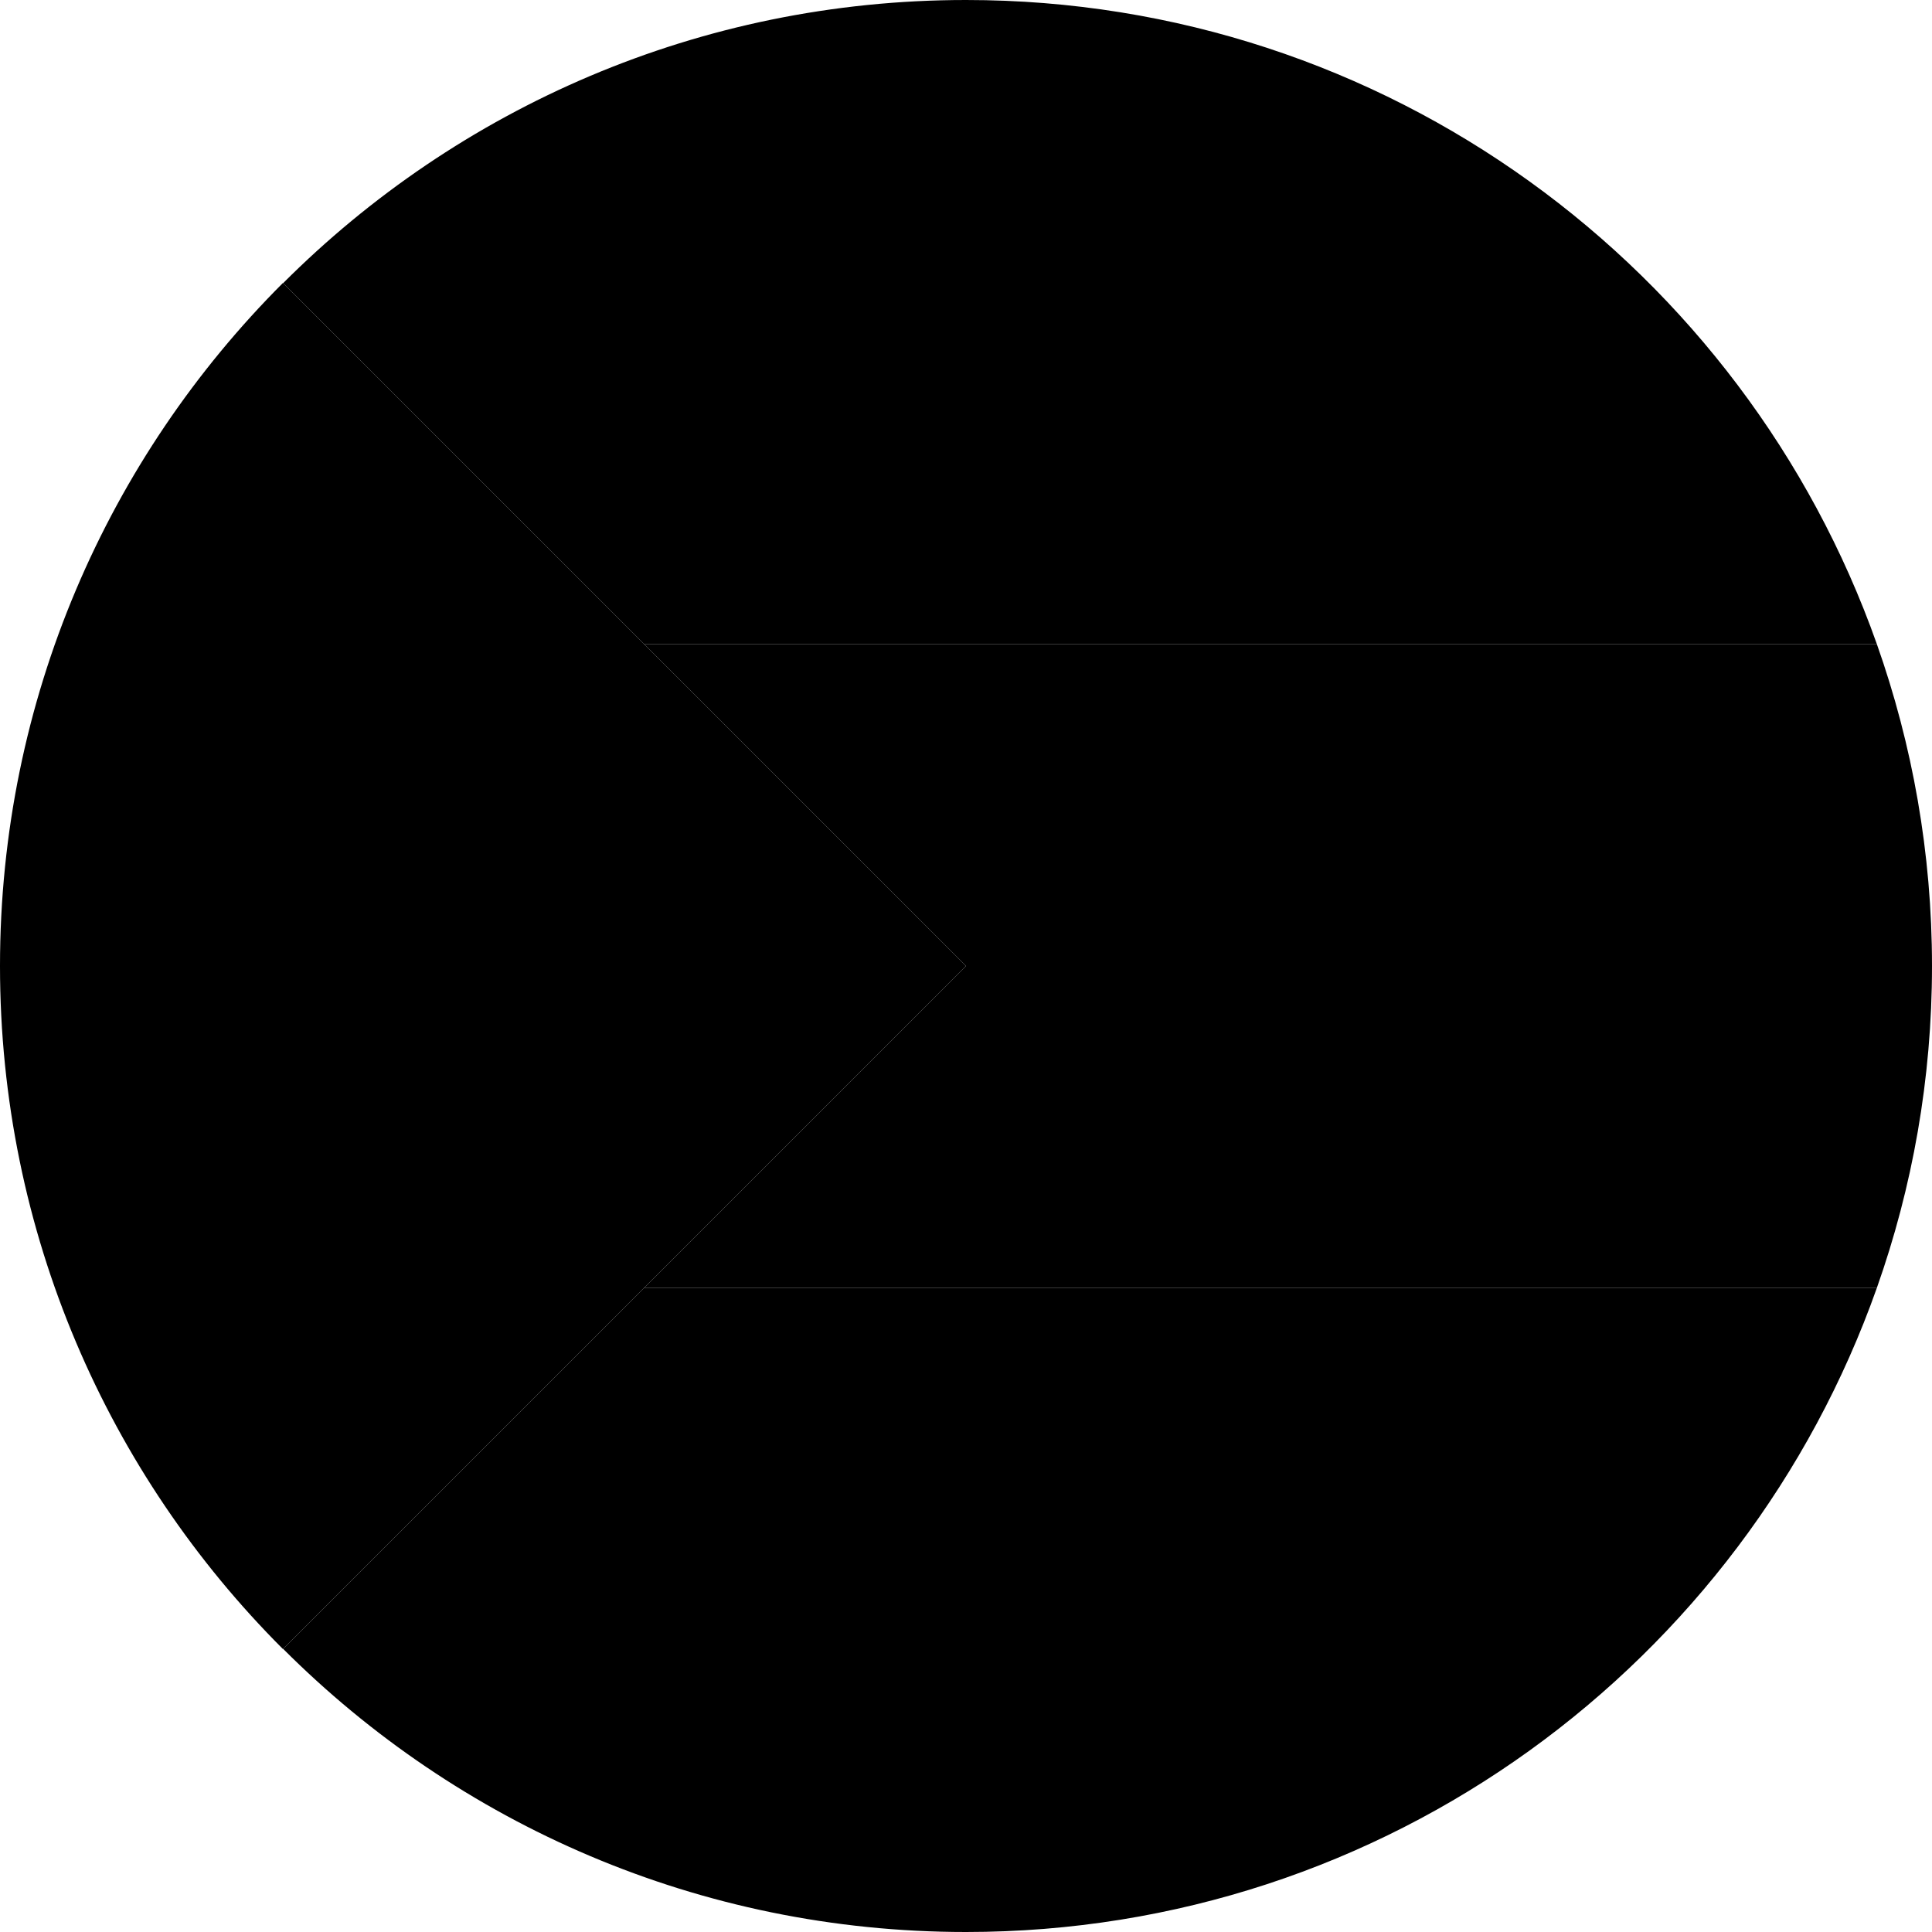 <svg width="64" height="64" viewBox="0 0 64 64" fill="none" xmlns="http://www.w3.org/2000/svg">
<g clip-path="url(#clip0_6_361)">
<path d="M32 32L9.379 9.379L9.373 9.373C3.582 15.164 0 23.163 0 32C0 40.837 3.582 48.837 9.373 54.627L9.379 54.621L32 32Z" fill="black" style="fill:black;fill-opacity:1;"/>
<path d="M21.333 42.667L9.379 54.621C15.168 60.413 23.163 64 32 64C45.932 64 57.778 55.094 62.172 42.667H21.333Z" fill="#007ACC" style="fill:#007ACC;fill:color(display-p3 0 0.478 0.8);fill-opacity:1;"/>
<path d="M21.333 21.333L9.379 9.379C15.168 3.587 23.163 0 32 0C45.932 0 57.778 8.906 62.172 21.333H21.333Z" fill="#007ACC" style="fill:#007ACC;fill:color(display-p3 0 0.478 0.8);fill-opacity:1;"/>
<path d="M62.172 21.333H21.333L32 32L21.333 42.667H62.172C63.352 39.33 64 35.741 64 32C64 28.259 63.352 24.671 62.172 21.333Z" fill="#FFD400" style="fill:#FFD400;fill:color(display-p3 1 0.831 0);fill-opacity:1;"/>
</g>
<defs>
<clipPath id="clip0_6_361">
<rect width="64" height="64" fill="white" style="fill:white;fill-opacity:1;"/>
</clipPath>
</defs>
</svg>
